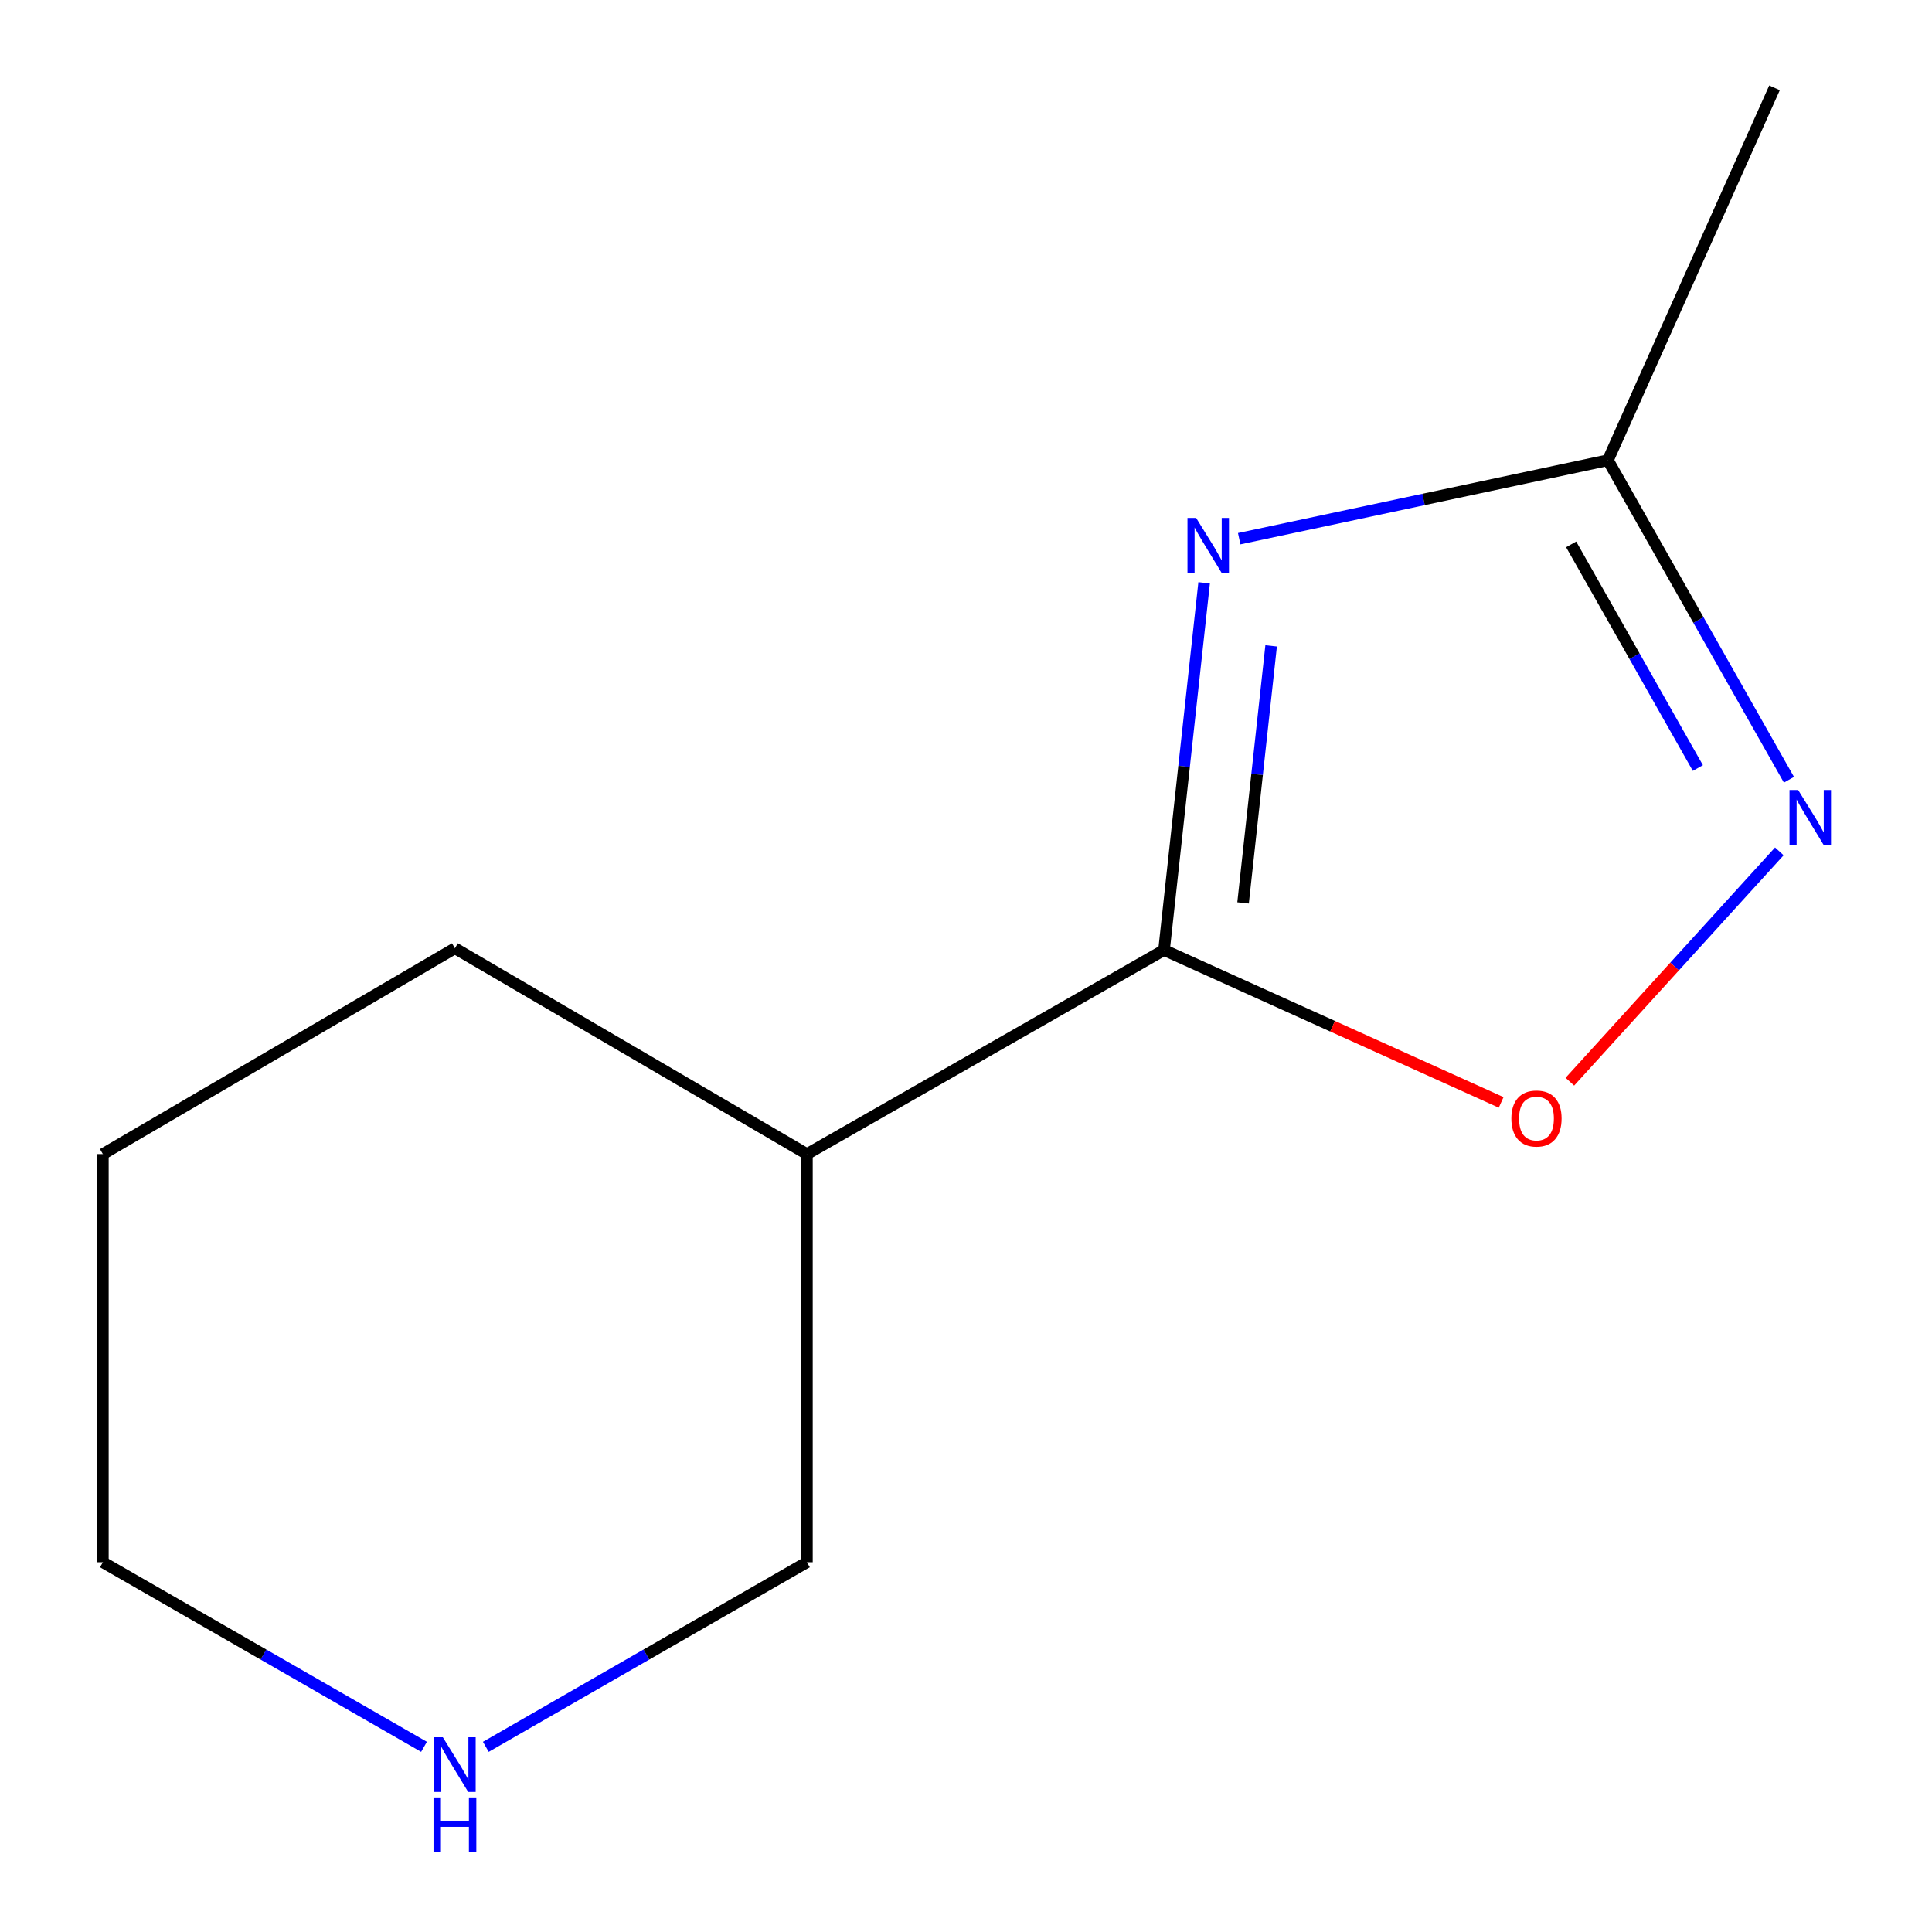 <?xml version='1.0' encoding='iso-8859-1'?>
<svg version='1.1' baseProfile='full'
              xmlns='http://www.w3.org/2000/svg'
                      xmlns:rdkit='http://www.rdkit.org/xml'
                      xmlns:xlink='http://www.w3.org/1999/xlink'
                  xml:space='preserve'
width='1000px' height='1000px' viewBox='0 0 1000 1000'>
<!-- END OF HEADER -->
<rect style='opacity:1.0;fill:#FFFFFF;stroke:none' width='1000' height='1000' x='0' y='0'> </rect>
<path class='bond-0' d='M 623.256,301.66 L 612.879,396.7' style='fill:none;fill-rule:evenodd;stroke:#0000FF;stroke-width:6px;stroke-linecap:butt;stroke-linejoin:miter;stroke-opacity:1' />
<path class='bond-0' d='M 612.879,396.7 L 602.502,491.74' style='fill:none;fill-rule:evenodd;stroke:#000000;stroke-width:6px;stroke-linecap:butt;stroke-linejoin:miter;stroke-opacity:1' />
<path class='bond-0' d='M 657.938,334.299 L 650.674,400.827' style='fill:none;fill-rule:evenodd;stroke:#0000FF;stroke-width:6px;stroke-linecap:butt;stroke-linejoin:miter;stroke-opacity:1' />
<path class='bond-0' d='M 650.674,400.827 L 643.41,467.355' style='fill:none;fill-rule:evenodd;stroke:#000000;stroke-width:6px;stroke-linecap:butt;stroke-linejoin:miter;stroke-opacity:1' />
<path class='bond-3' d='M 641.405,278.821 L 736.825,258.517' style='fill:none;fill-rule:evenodd;stroke:#0000FF;stroke-width:6px;stroke-linecap:butt;stroke-linejoin:miter;stroke-opacity:1' />
<path class='bond-3' d='M 736.825,258.517 L 832.246,238.213' style='fill:none;fill-rule:evenodd;stroke:#000000;stroke-width:6px;stroke-linecap:butt;stroke-linejoin:miter;stroke-opacity:1' />
<path class='bond-2' d='M 602.502,491.74 L 689.748,531.171' style='fill:none;fill-rule:evenodd;stroke:#000000;stroke-width:6px;stroke-linecap:butt;stroke-linejoin:miter;stroke-opacity:1' />
<path class='bond-2' d='M 689.748,531.171 L 776.993,570.602' style='fill:none;fill-rule:evenodd;stroke:#FF0000;stroke-width:6px;stroke-linecap:butt;stroke-linejoin:miter;stroke-opacity:1' />
<path class='bond-4' d='M 602.502,491.74 L 417.664,597.35' style='fill:none;fill-rule:evenodd;stroke:#000000;stroke-width:6px;stroke-linecap:butt;stroke-linejoin:miter;stroke-opacity:1' />
<path class='bond-1' d='M 925.956,403.601 L 879.101,320.907' style='fill:none;fill-rule:evenodd;stroke:#0000FF;stroke-width:6px;stroke-linecap:butt;stroke-linejoin:miter;stroke-opacity:1' />
<path class='bond-1' d='M 879.101,320.907 L 832.246,238.213' style='fill:none;fill-rule:evenodd;stroke:#000000;stroke-width:6px;stroke-linecap:butt;stroke-linejoin:miter;stroke-opacity:1' />
<path class='bond-1' d='M 878.821,397.535 L 846.023,339.65' style='fill:none;fill-rule:evenodd;stroke:#0000FF;stroke-width:6px;stroke-linecap:butt;stroke-linejoin:miter;stroke-opacity:1' />
<path class='bond-1' d='M 846.023,339.65 L 813.224,281.764' style='fill:none;fill-rule:evenodd;stroke:#000000;stroke-width:6px;stroke-linecap:butt;stroke-linejoin:miter;stroke-opacity:1' />
<path class='bond-11' d='M 920.984,440.669 L 866.77,500.273' style='fill:none;fill-rule:evenodd;stroke:#0000FF;stroke-width:6px;stroke-linecap:butt;stroke-linejoin:miter;stroke-opacity:1' />
<path class='bond-11' d='M 866.77,500.273 L 812.555,559.878' style='fill:none;fill-rule:evenodd;stroke:#FF0000;stroke-width:6px;stroke-linecap:butt;stroke-linejoin:miter;stroke-opacity:1' />
<path class='bond-8' d='M 832.246,238.213 L 918.487,45.455' style='fill:none;fill-rule:evenodd;stroke:#000000;stroke-width:6px;stroke-linecap:butt;stroke-linejoin:miter;stroke-opacity:1' />
<path class='bond-6' d='M 417.664,597.35 L 417.664,808.611' style='fill:none;fill-rule:evenodd;stroke:#000000;stroke-width:6px;stroke-linecap:butt;stroke-linejoin:miter;stroke-opacity:1' />
<path class='bond-7' d='M 417.664,597.35 L 235.466,490.832' style='fill:none;fill-rule:evenodd;stroke:#000000;stroke-width:6px;stroke-linecap:butt;stroke-linejoin:miter;stroke-opacity:1' />
<path class='bond-5' d='M 251.46,904.16 L 334.562,856.386' style='fill:none;fill-rule:evenodd;stroke:#0000FF;stroke-width:6px;stroke-linecap:butt;stroke-linejoin:miter;stroke-opacity:1' />
<path class='bond-5' d='M 334.562,856.386 L 417.664,808.611' style='fill:none;fill-rule:evenodd;stroke:#000000;stroke-width:6px;stroke-linecap:butt;stroke-linejoin:miter;stroke-opacity:1' />
<path class='bond-12' d='M 219.472,904.161 L 136.36,856.386' style='fill:none;fill-rule:evenodd;stroke:#0000FF;stroke-width:6px;stroke-linecap:butt;stroke-linejoin:miter;stroke-opacity:1' />
<path class='bond-12' d='M 136.36,856.386 L 53.248,808.611' style='fill:none;fill-rule:evenodd;stroke:#000000;stroke-width:6px;stroke-linecap:butt;stroke-linejoin:miter;stroke-opacity:1' />
<path class='bond-10' d='M 235.466,490.832 L 53.248,597.35' style='fill:none;fill-rule:evenodd;stroke:#000000;stroke-width:6px;stroke-linecap:butt;stroke-linejoin:miter;stroke-opacity:1' />
<path class='bond-9' d='M 53.248,808.611 L 53.248,597.35' style='fill:none;fill-rule:evenodd;stroke:#000000;stroke-width:6px;stroke-linecap:butt;stroke-linejoin:miter;stroke-opacity:1' />
<path  class='atom-0' d='M 619.117 268.071
L 628.397 283.071
Q 629.317 284.551, 630.797 287.231
Q 632.277 289.911, 632.357 290.071
L 632.357 268.071
L 636.117 268.071
L 636.117 296.391
L 632.237 296.391
L 622.277 279.991
Q 621.117 278.071, 619.877 275.871
Q 618.677 273.671, 618.317 272.991
L 618.317 296.391
L 614.637 296.391
L 614.637 268.071
L 619.117 268.071
' fill='#0000FF'/>
<path  class='atom-2' d='M 930.729 408.913
L 940.009 423.913
Q 940.929 425.393, 942.409 428.073
Q 943.889 430.753, 943.969 430.913
L 943.969 408.913
L 947.729 408.913
L 947.729 437.233
L 943.849 437.233
L 933.889 420.833
Q 932.729 418.913, 931.489 416.713
Q 930.289 414.513, 929.929 413.833
L 929.929 437.233
L 926.249 437.233
L 926.249 408.913
L 930.729 408.913
' fill='#0000FF'/>
<path  class='atom-3' d='M 782.282 578.948
Q 782.282 572.148, 785.642 568.348
Q 789.002 564.548, 795.282 564.548
Q 801.562 564.548, 804.922 568.348
Q 808.282 572.148, 808.282 578.948
Q 808.282 585.828, 804.882 589.748
Q 801.482 593.628, 795.282 593.628
Q 789.042 593.628, 785.642 589.748
Q 782.282 585.868, 782.282 578.948
M 795.282 590.428
Q 799.602 590.428, 801.922 587.548
Q 804.282 584.628, 804.282 578.948
Q 804.282 573.388, 801.922 570.588
Q 799.602 567.748, 795.282 567.748
Q 790.962 567.748, 788.602 570.548
Q 786.282 573.348, 786.282 578.948
Q 786.282 584.668, 788.602 587.548
Q 790.962 590.428, 795.282 590.428
' fill='#FF0000'/>
<path  class='atom-6' d='M 229.206 899.195
L 238.486 914.195
Q 239.406 915.675, 240.886 918.355
Q 242.366 921.035, 242.446 921.195
L 242.446 899.195
L 246.206 899.195
L 246.206 927.515
L 242.326 927.515
L 232.366 911.115
Q 231.206 909.195, 229.966 906.995
Q 228.766 904.795, 228.406 904.115
L 228.406 927.515
L 224.726 927.515
L 224.726 899.195
L 229.206 899.195
' fill='#0000FF'/>
<path  class='atom-6' d='M 224.386 930.347
L 228.226 930.347
L 228.226 942.387
L 242.706 942.387
L 242.706 930.347
L 246.546 930.347
L 246.546 958.667
L 242.706 958.667
L 242.706 945.587
L 228.226 945.587
L 228.226 958.667
L 224.386 958.667
L 224.386 930.347
' fill='#0000FF'/>
</svg>
